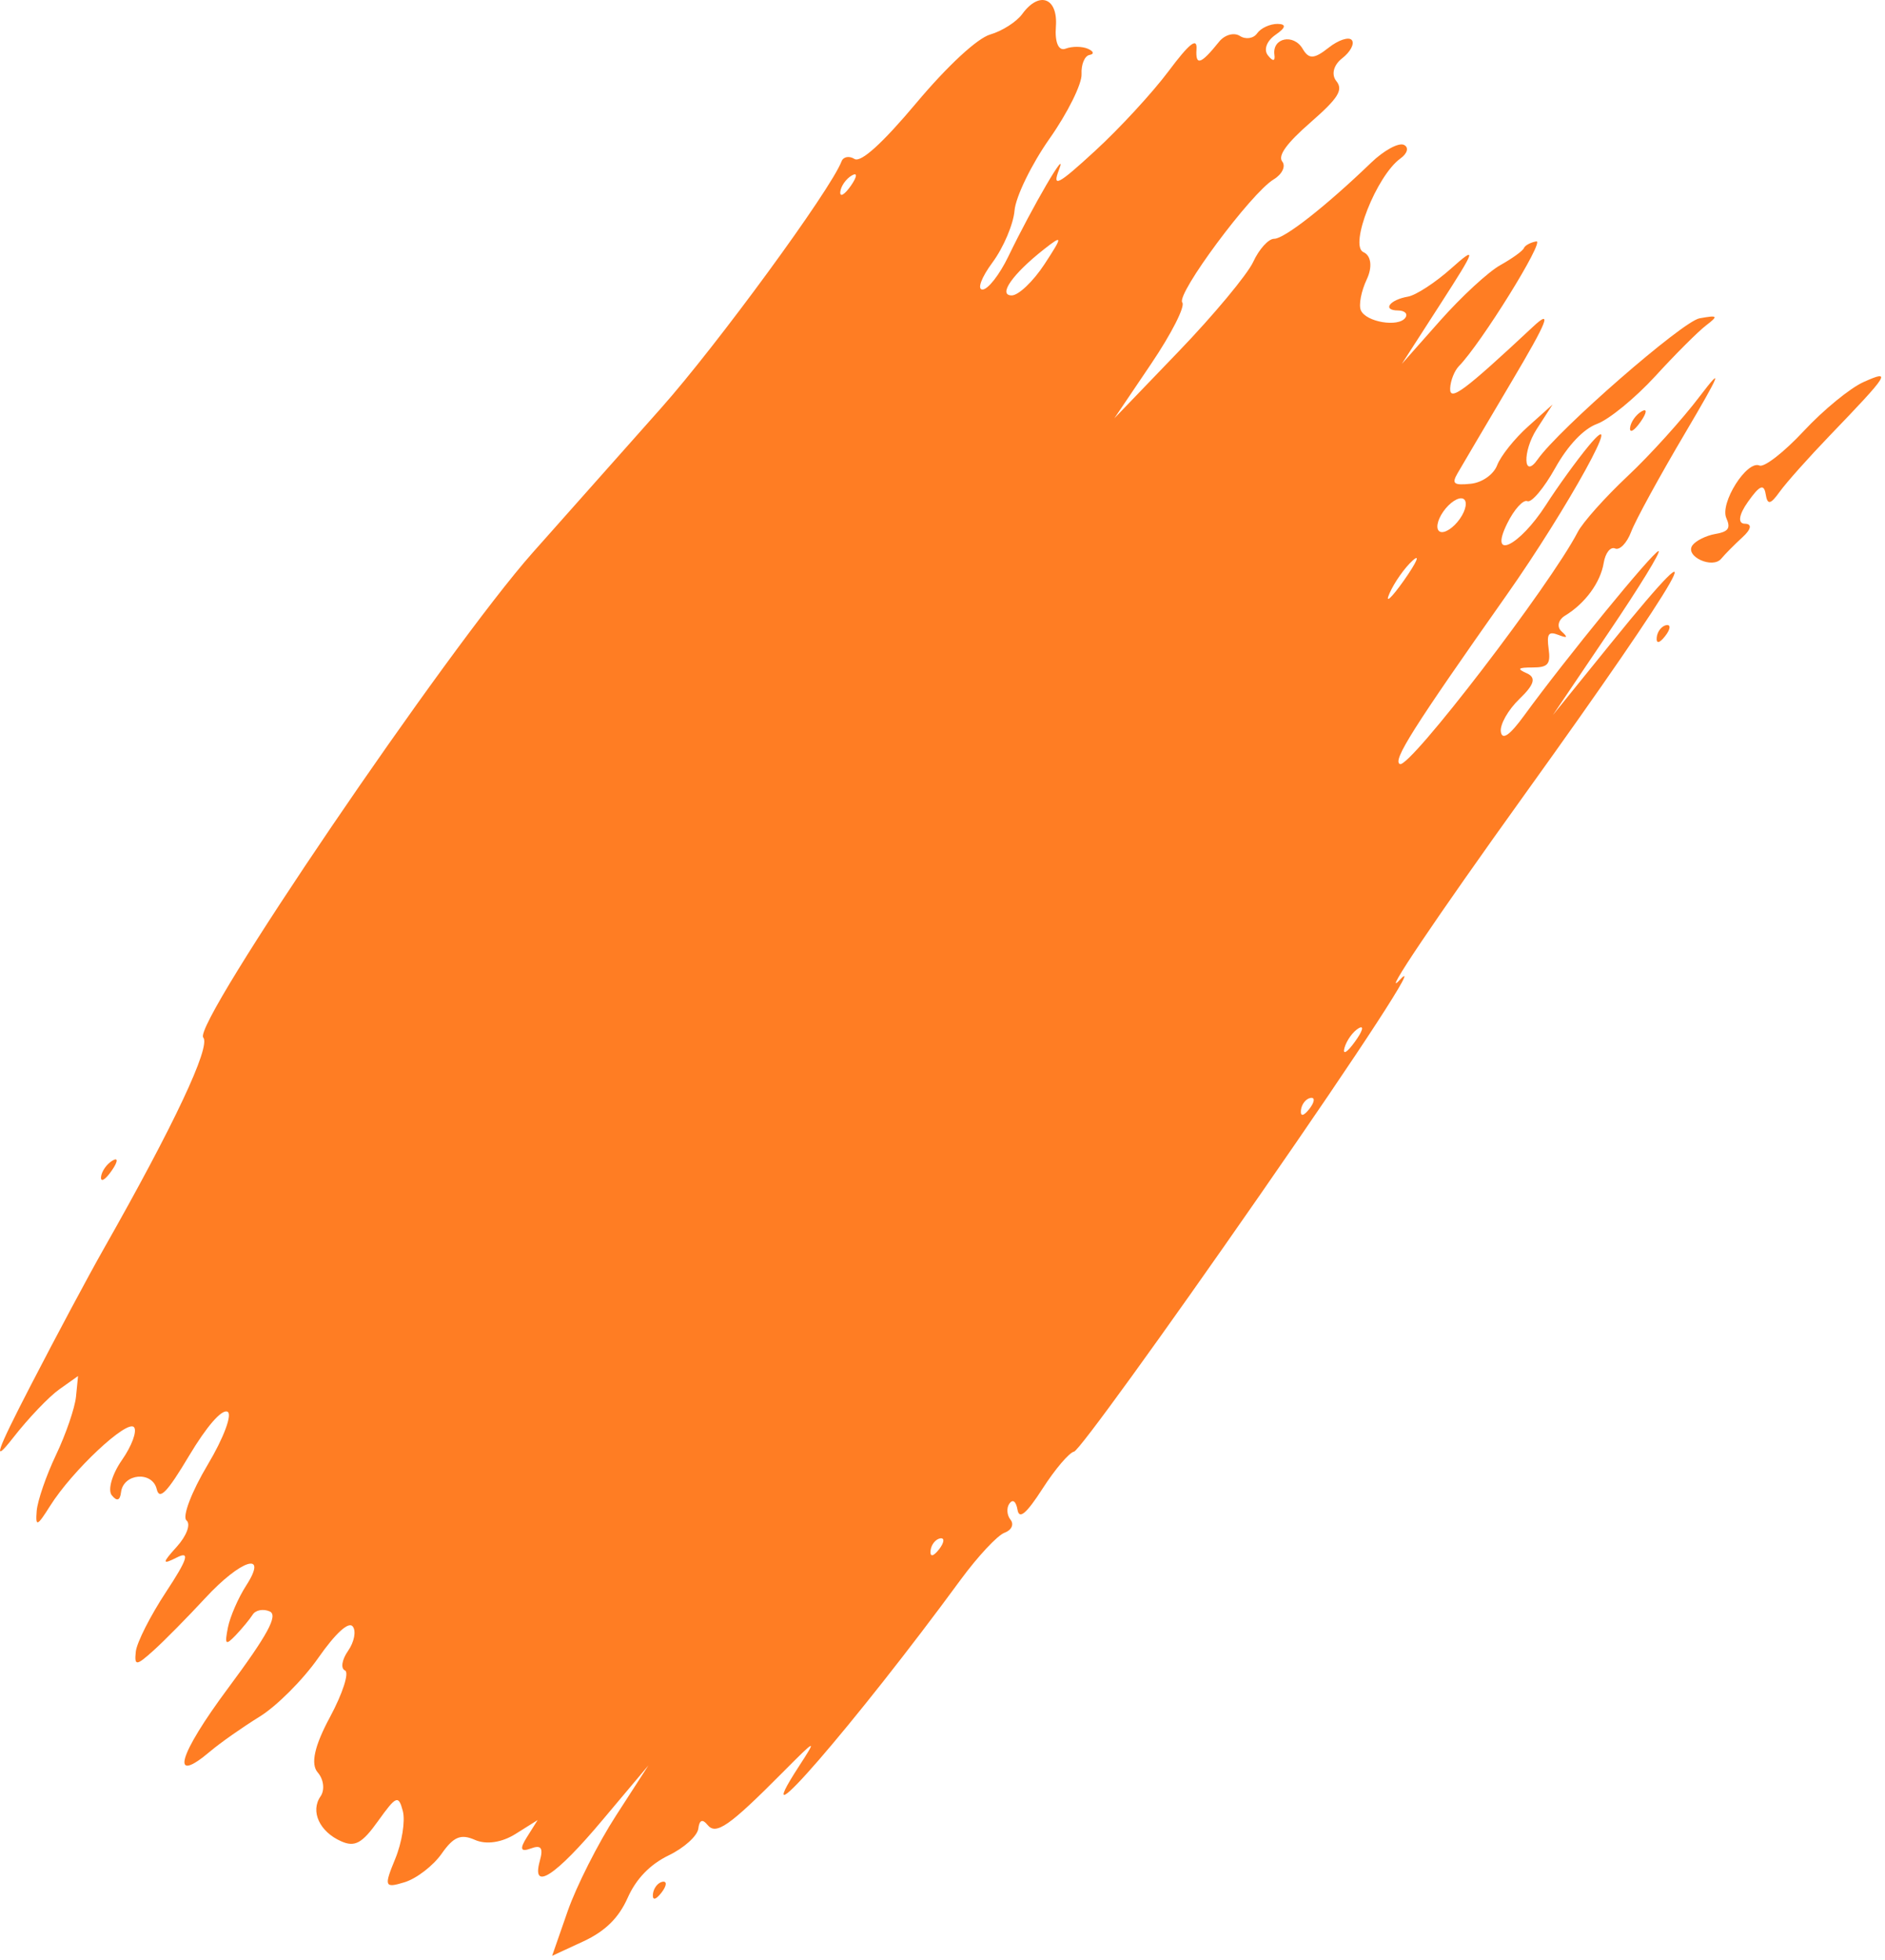 <?xml version="1.0" encoding="UTF-8"?> <svg xmlns="http://www.w3.org/2000/svg" viewBox="0 0 26.664 27.717" fill="none"><path fill-rule="evenodd" clip-rule="evenodd" d="M25.878 6.165C25.583 6.472 25.267 6.826 25.175 6.954C25.043 7.138 25.001 7.145 24.976 6.988C24.951 6.838 24.89 6.864 24.725 7.098C24.595 7.28 24.578 7.406 24.682 7.407C24.786 7.408 24.773 7.485 24.648 7.598C24.534 7.703 24.399 7.839 24.348 7.901C24.226 8.05 23.831 7.87 23.939 7.714C23.986 7.648 24.132 7.575 24.263 7.552C24.449 7.52 24.484 7.471 24.42 7.328C24.324 7.117 24.71 6.505 24.889 6.584C24.956 6.613 25.237 6.394 25.514 6.097C25.791 5.799 26.172 5.487 26.361 5.403C26.764 5.222 26.726 5.284 25.878 6.165ZM23.435 9.015C23.443 8.931 23.505 8.853 23.571 8.841C23.637 8.83 23.63 8.899 23.555 8.995C23.473 9.1 23.426 9.108 23.435 9.015ZM15.193 20.53C15.126 20.542 14.926 20.776 14.749 21.051C14.519 21.408 14.417 21.494 14.393 21.352C14.372 21.233 14.327 21.198 14.279 21.264C14.235 21.325 14.242 21.428 14.294 21.493C14.347 21.558 14.309 21.641 14.21 21.677C14.111 21.712 13.832 22.011 13.59 22.34C12.095 24.378 10.493 26.226 11.301 24.981C11.561 24.581 11.55 24.585 11.067 25.071C10.314 25.829 10.127 25.959 10.007 25.808C9.937 25.721 9.892 25.74 9.878 25.862C9.865 25.965 9.676 26.136 9.457 26.241C9.195 26.368 8.997 26.573 8.878 26.842C8.751 27.126 8.562 27.312 8.253 27.456L7.81 27.661L8.031 27.026C8.153 26.678 8.459 26.071 8.712 25.68L9.172 24.968L8.522 25.741C7.856 26.535 7.514 26.758 7.636 26.318C7.688 26.132 7.655 26.088 7.505 26.144C7.363 26.196 7.348 26.148 7.455 25.98L7.605 25.741L7.291 25.938C7.098 26.059 6.878 26.091 6.72 26.022C6.519 25.933 6.416 25.975 6.247 26.217C6.128 26.386 5.893 26.568 5.723 26.62C5.439 26.707 5.429 26.681 5.59 26.291C5.686 26.058 5.735 25.753 5.698 25.613C5.637 25.382 5.605 25.396 5.349 25.753C5.123 26.07 5.02 26.127 4.826 26.041C4.52 25.906 4.387 25.617 4.534 25.406C4.597 25.316 4.579 25.164 4.494 25.067C4.391 24.949 4.448 24.691 4.668 24.284C4.848 23.949 4.943 23.653 4.88 23.625C4.816 23.597 4.836 23.472 4.924 23.347C5.011 23.221 5.041 23.067 4.989 23.002C4.931 22.93 4.747 23.097 4.501 23.449C4.285 23.758 3.911 24.132 3.671 24.279C3.432 24.427 3.119 24.646 2.975 24.768C2.397 25.258 2.519 24.826 3.228 23.873C3.787 23.121 3.937 22.844 3.815 22.79C3.724 22.75 3.615 22.77 3.574 22.836C3.532 22.902 3.424 23.032 3.334 23.127C3.19 23.276 3.176 23.262 3.224 23.017C3.255 22.863 3.371 22.596 3.483 22.423C3.8 21.931 3.411 22.052 2.902 22.603C2.649 22.876 2.32 23.21 2.169 23.345C1.927 23.563 1.899 23.564 1.921 23.358C1.935 23.23 2.128 22.849 2.351 22.511C2.655 22.05 2.692 21.929 2.5 22.028C2.291 22.134 2.291 22.107 2.499 21.877C2.639 21.723 2.702 21.555 2.638 21.503C2.575 21.452 2.709 21.099 2.937 20.717C3.165 20.336 3.291 19.997 3.217 19.965C3.135 19.929 2.924 20.172 2.675 20.588C2.364 21.109 2.255 21.221 2.217 21.061C2.155 20.801 1.744 20.836 1.712 21.105C1.698 21.223 1.653 21.237 1.581 21.147C1.521 21.072 1.586 20.848 1.725 20.649C1.864 20.45 1.941 20.241 1.896 20.185C1.802 20.068 1.019 20.802 0.708 21.299C0.525 21.589 0.501 21.599 0.519 21.369C0.531 21.224 0.654 20.867 0.793 20.575C0.932 20.283 1.059 19.913 1.075 19.753L1.104 19.461L0.839 19.649C0.693 19.752 0.398 20.061 0.184 20.336C-0.116 20.719 -0.058 20.547 0.435 19.593C0.788 18.91 1.251 18.043 1.464 17.668C2.46 15.914 2.985 14.799 2.875 14.673C2.716 14.492 6.326 9.18 7.534 7.817C8.018 7.271 8.835 6.352 9.349 5.774C10.138 4.888 11.749 2.687 11.904 2.282C11.929 2.216 12.012 2.201 12.087 2.248C12.177 2.304 12.481 2.029 12.962 1.456C13.402 0.932 13.824 0.541 14.007 0.488C14.176 0.439 14.381 0.308 14.461 0.197C14.701 -0.132 14.966 -0.032 14.936 0.375C14.919 0.601 14.974 0.727 15.074 0.688C15.166 0.653 15.308 0.654 15.389 0.69C15.471 0.726 15.481 0.765 15.412 0.777C15.343 0.789 15.292 0.911 15.299 1.048C15.306 1.185 15.103 1.596 14.846 1.961C14.59 2.325 14.368 2.783 14.351 2.977C14.335 3.171 14.194 3.502 14.039 3.712C13.883 3.922 13.819 4.094 13.897 4.095C13.974 4.096 14.139 3.885 14.263 3.628C14.603 2.924 15.117 2.043 14.98 2.4C14.88 2.661 14.965 2.617 15.488 2.136C15.834 1.819 16.302 1.311 16.528 1.009C16.825 0.612 16.936 0.524 16.925 0.695C16.909 0.937 16.986 0.912 17.243 0.592C17.322 0.492 17.455 0.455 17.538 0.508C17.621 0.562 17.732 0.545 17.783 0.471C17.835 0.397 17.964 0.338 18.071 0.338C18.199 0.34 18.19 0.391 18.043 0.492C17.917 0.579 17.871 0.704 17.936 0.784C18.006 0.872 18.04 0.868 18.027 0.773C17.995 0.534 18.299 0.472 18.427 0.691C18.514 0.84 18.589 0.836 18.792 0.676C18.932 0.565 19.081 0.516 19.122 0.567C19.163 0.618 19.102 0.734 18.986 0.824C18.864 0.918 18.829 1.054 18.902 1.145C19.004 1.272 18.933 1.386 18.536 1.733C18.199 2.027 18.073 2.202 18.138 2.285C18.191 2.352 18.136 2.465 18.017 2.537C17.698 2.728 16.632 4.164 16.724 4.278C16.768 4.332 16.569 4.723 16.283 5.146L15.763 5.916L16.669 4.974C17.168 4.456 17.643 3.884 17.727 3.704C17.81 3.524 17.943 3.377 18.023 3.377C18.166 3.379 18.755 2.917 19.394 2.302C19.573 2.129 19.781 2.015 19.857 2.048C19.932 2.082 19.911 2.168 19.81 2.241C19.472 2.484 19.081 3.475 19.286 3.566C19.396 3.614 19.416 3.777 19.333 3.952C19.254 4.119 19.217 4.315 19.25 4.389C19.323 4.555 19.782 4.632 19.879 4.494C19.918 4.438 19.871 4.392 19.775 4.391C19.547 4.389 19.655 4.24 19.917 4.195C20.029 4.175 20.303 3.997 20.526 3.798C20.895 3.469 20.882 3.513 20.38 4.292L19.829 5.147L20.373 4.533C20.673 4.195 21.055 3.842 21.224 3.749C21.392 3.655 21.542 3.547 21.556 3.509C21.571 3.471 21.65 3.428 21.732 3.414C21.861 3.391 20.949 4.861 20.636 5.179C20.574 5.243 20.518 5.383 20.513 5.491C20.504 5.685 20.705 5.536 21.684 4.622C21.962 4.362 21.896 4.531 21.379 5.403C21.017 6.015 20.674 6.595 20.618 6.693C20.532 6.841 20.563 6.866 20.802 6.842C20.963 6.827 21.128 6.711 21.178 6.579C21.228 6.449 21.424 6.203 21.615 6.032L21.962 5.721L21.736 6.071C21.534 6.387 21.548 6.787 21.751 6.497C22.05 6.07 23.799 4.546 24.04 4.502C24.3 4.455 24.311 4.466 24.132 4.603C24.021 4.688 23.697 5.011 23.414 5.321C23.13 5.63 22.76 5.933 22.591 5.995C22.4 6.065 22.177 6.3 21.998 6.621C21.84 6.904 21.663 7.114 21.605 7.088C21.547 7.062 21.418 7.204 21.32 7.403C21.055 7.937 21.488 7.731 21.867 7.143C22.035 6.881 22.306 6.507 22.469 6.31C23.037 5.624 22.177 7.188 21.308 8.421C19.985 10.299 19.694 10.759 19.802 10.806C19.941 10.868 21.929 8.275 22.318 7.524C22.388 7.388 22.705 7.033 23.021 6.736C23.337 6.44 23.799 5.929 24.046 5.602C24.385 5.156 24.333 5.285 23.839 6.121C23.477 6.733 23.132 7.363 23.073 7.522C23.013 7.68 22.911 7.786 22.846 7.757C22.781 7.728 22.708 7.82 22.685 7.961C22.64 8.238 22.421 8.536 22.138 8.707C22.041 8.766 22.018 8.867 22.089 8.93C22.184 9.016 22.172 9.029 22.043 8.979C21.904 8.925 21.877 8.964 21.906 9.176C21.936 9.394 21.896 9.44 21.679 9.44C21.47 9.44 21.453 9.458 21.599 9.523C21.733 9.584 21.704 9.682 21.493 9.885C21.333 10.039 21.215 10.247 21.23 10.349C21.249 10.474 21.356 10.4 21.561 10.118C22.148 9.313 23.378 7.808 23.46 7.794C23.506 7.786 23.188 8.305 22.754 8.946L21.966 10.113L22.781 9.106C24.364 7.149 23.827 8.092 21.567 11.236C20.309 12.987 19.515 14.166 19.803 13.856C20.108 13.528 19.284 14.796 17.821 16.902C16.443 18.886 15.261 20.519 15.193 20.53ZM18.402 15.702C18.411 15.617 18.472 15.539 18.538 15.528C18.604 15.516 18.597 15.585 18.523 15.681C18.44 15.787 18.393 15.795 18.402 15.702ZM19.018 14.82C19.048 14.714 19.138 14.589 19.219 14.542C19.3 14.495 19.276 14.582 19.165 14.734C19.055 14.887 18.989 14.925 19.018 14.82ZM13.163 21.931C13.171 21.847 13.233 21.769 13.299 21.757C13.365 21.746 13.358 21.815 13.284 21.911C13.201 22.016 13.154 22.024 13.163 21.931ZM9.236 26.787C9.245 26.703 9.306 26.625 9.372 26.613C9.438 26.602 9.431 26.671 9.357 26.767C9.274 26.873 9.227 26.881 9.236 26.787ZM23.058 6.051C23.066 5.971 23.139 5.866 23.221 5.818C23.303 5.77 23.297 5.836 23.207 5.965C23.117 6.093 23.05 6.132 23.058 6.051ZM20.37 7.52C20.305 7.491 20.326 7.363 20.416 7.235C20.505 7.107 20.632 7.025 20.696 7.053C20.761 7.082 20.74 7.21 20.65 7.338C20.56 7.466 20.434 7.548 20.37 7.52ZM19.655 8.392C19.723 8.237 19.871 8.027 19.983 7.927C20.095 7.826 20.039 7.953 19.859 8.209C19.678 8.465 19.586 8.547 19.655 8.392ZM14.31 4.178C14.112 4.177 14.322 3.876 14.767 3.526C15.035 3.315 15.036 3.337 14.775 3.736C14.615 3.98 14.406 4.179 14.31 4.178ZM11.886 2.714C11.894 2.633 11.968 2.528 12.05 2.481C12.132 2.433 12.125 2.499 12.036 2.627C11.946 2.755 11.879 2.794 11.886 2.714ZM1.429 16.646C1.437 16.566 1.51 16.461 1.593 16.413C1.675 16.365 1.668 16.431 1.578 16.559C1.489 16.687 1.422 16.726 1.429 16.646Z" fill="#FF7D23"></path></svg> 